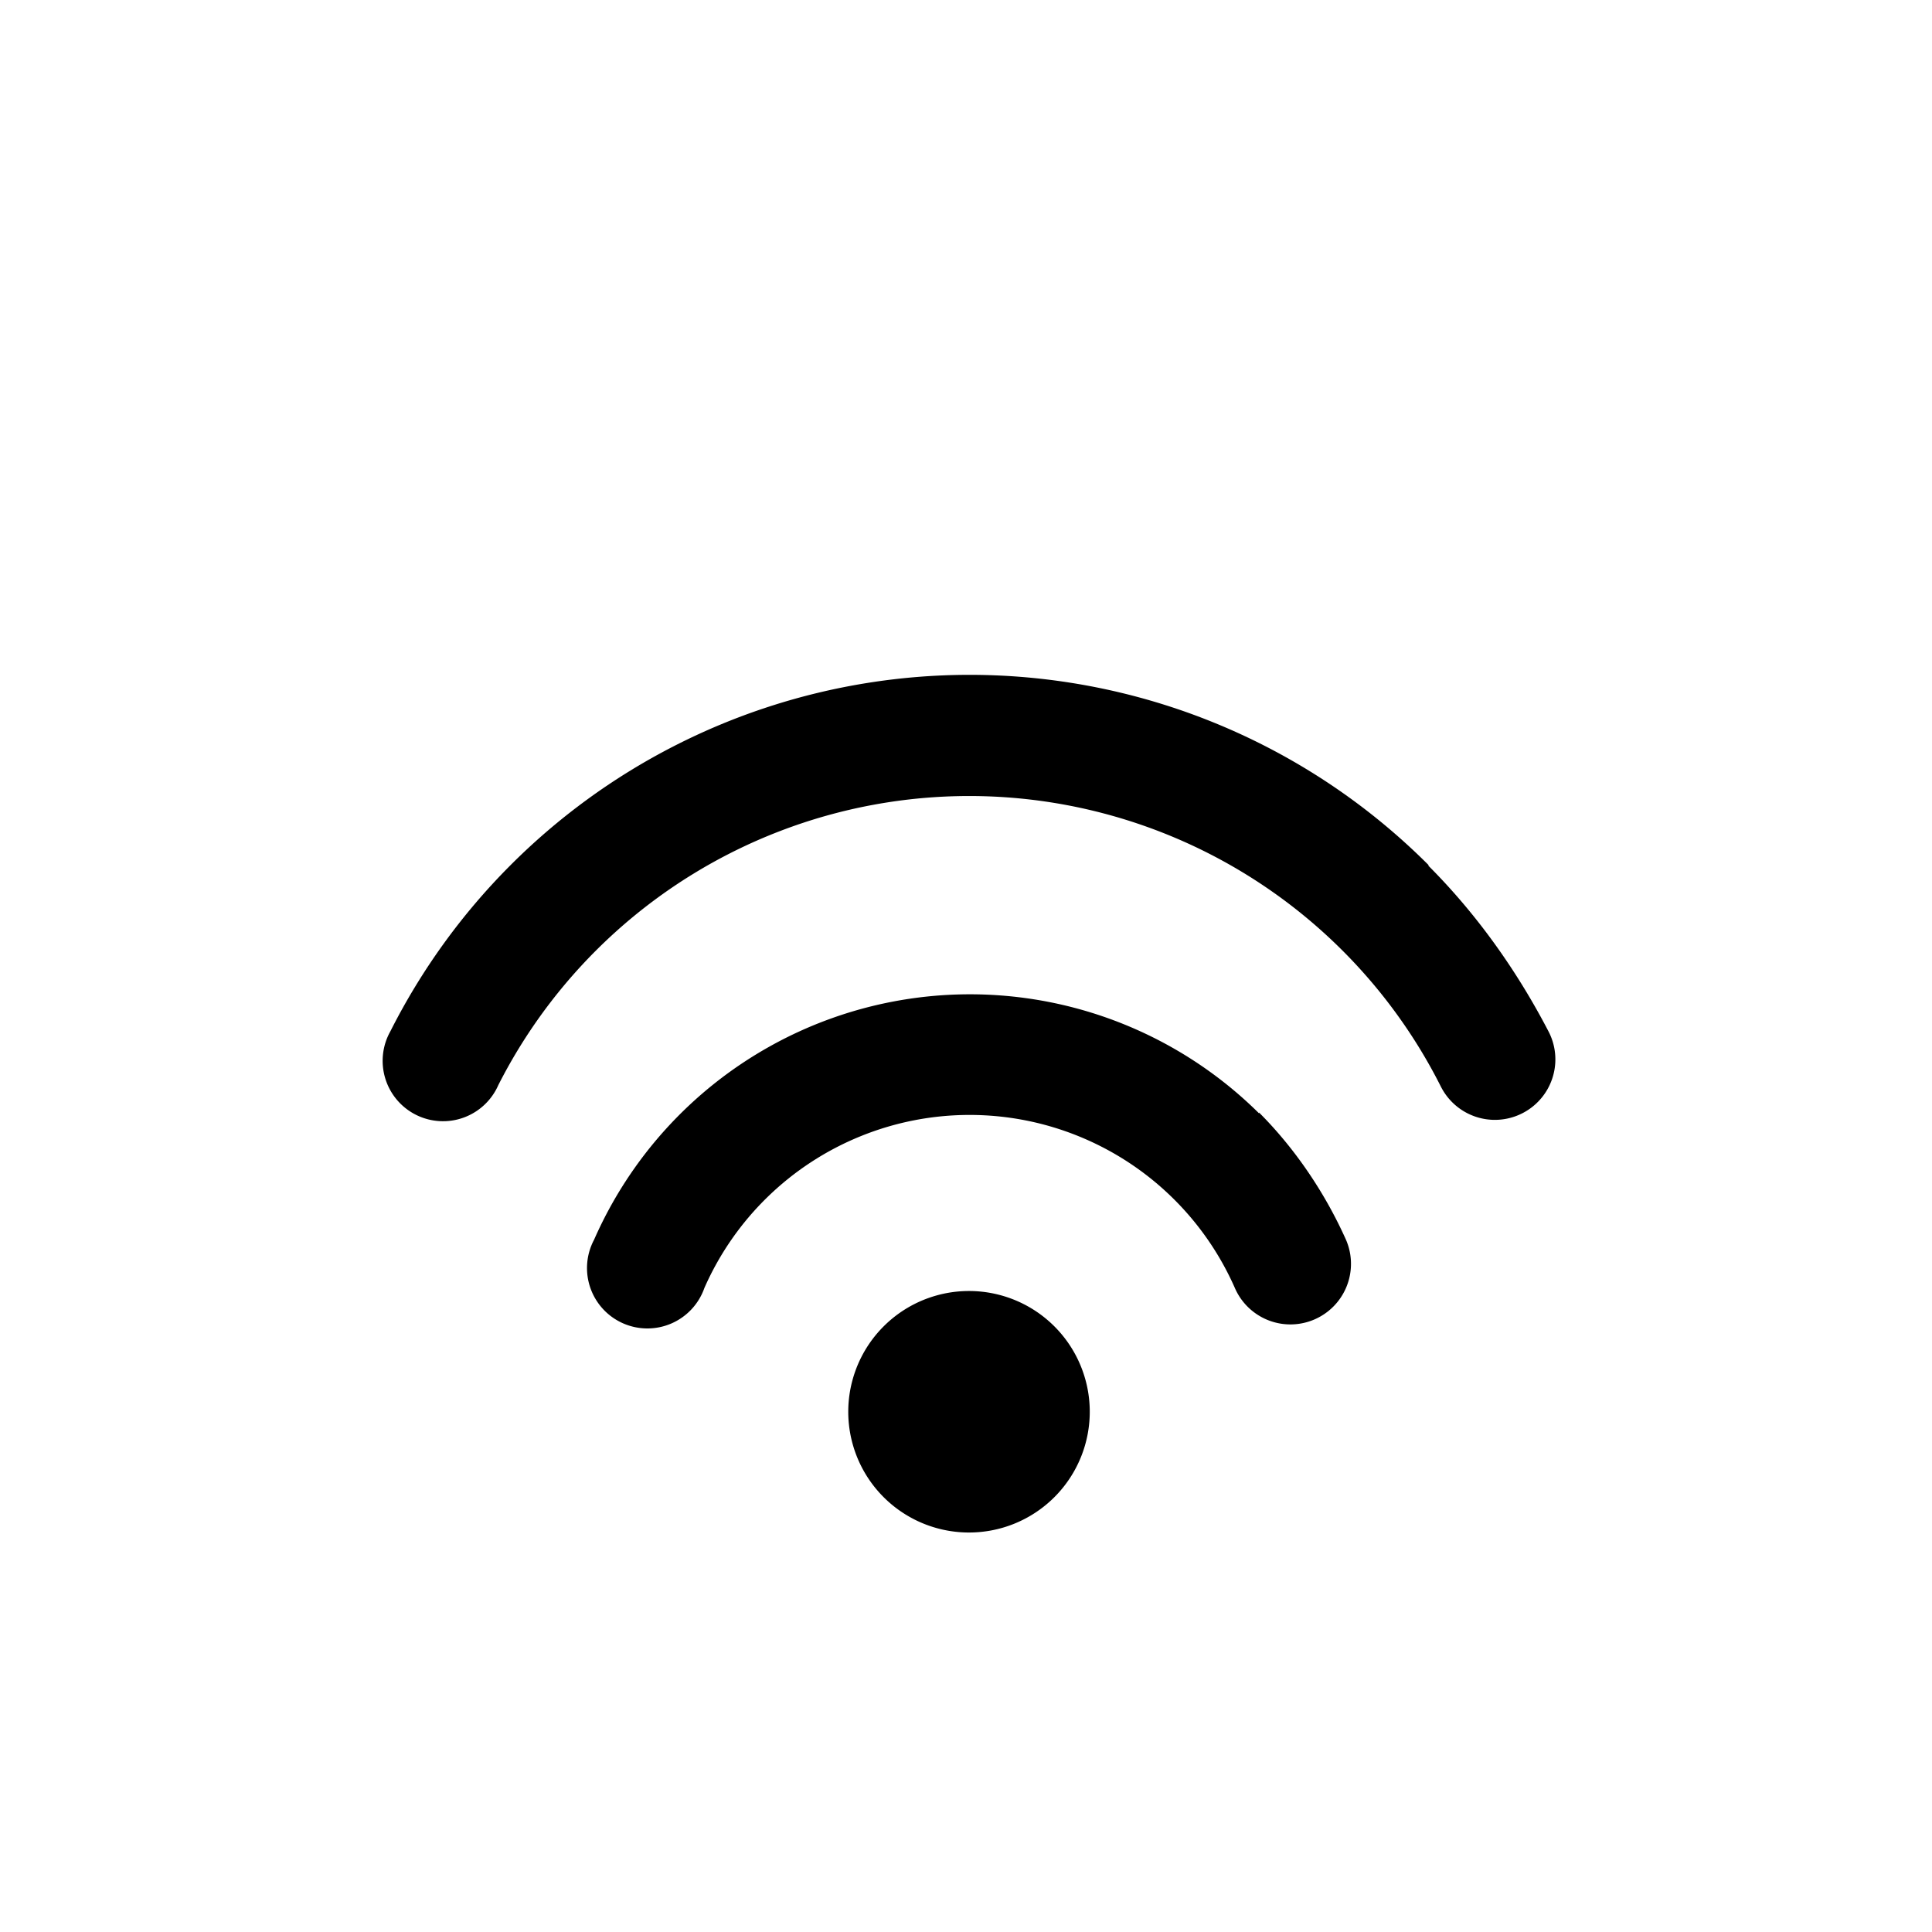 <svg width="24" height="24" viewBox="0 0 24 24" xmlns="http://www.w3.org/2000/svg"><path d="M17.74 10.75c.6.6 1.1 1.3 1.5 2.07a.75.75 0 1 1-1.34.68 6.56 6.56 0 0 0-11.71-.02.75.75 0 1 1-1.34-.67 8.06 8.06 0 0 1 12.9-2.06Zm-2.1 3.07c.45.45.82 1 1.08 1.58a.75.75 0 1 1-1.38.6A3.6 3.6 0 0 0 8.75 16a.75.75 0 1 1-1.37-.6 5.1 5.1 0 0 1 8.26-1.57Zm-2.58 2.62a1.5 1.5 0 1 1-2.12 2.12 1.5 1.5 0 0 1 2.12-2.12Z"/></svg>